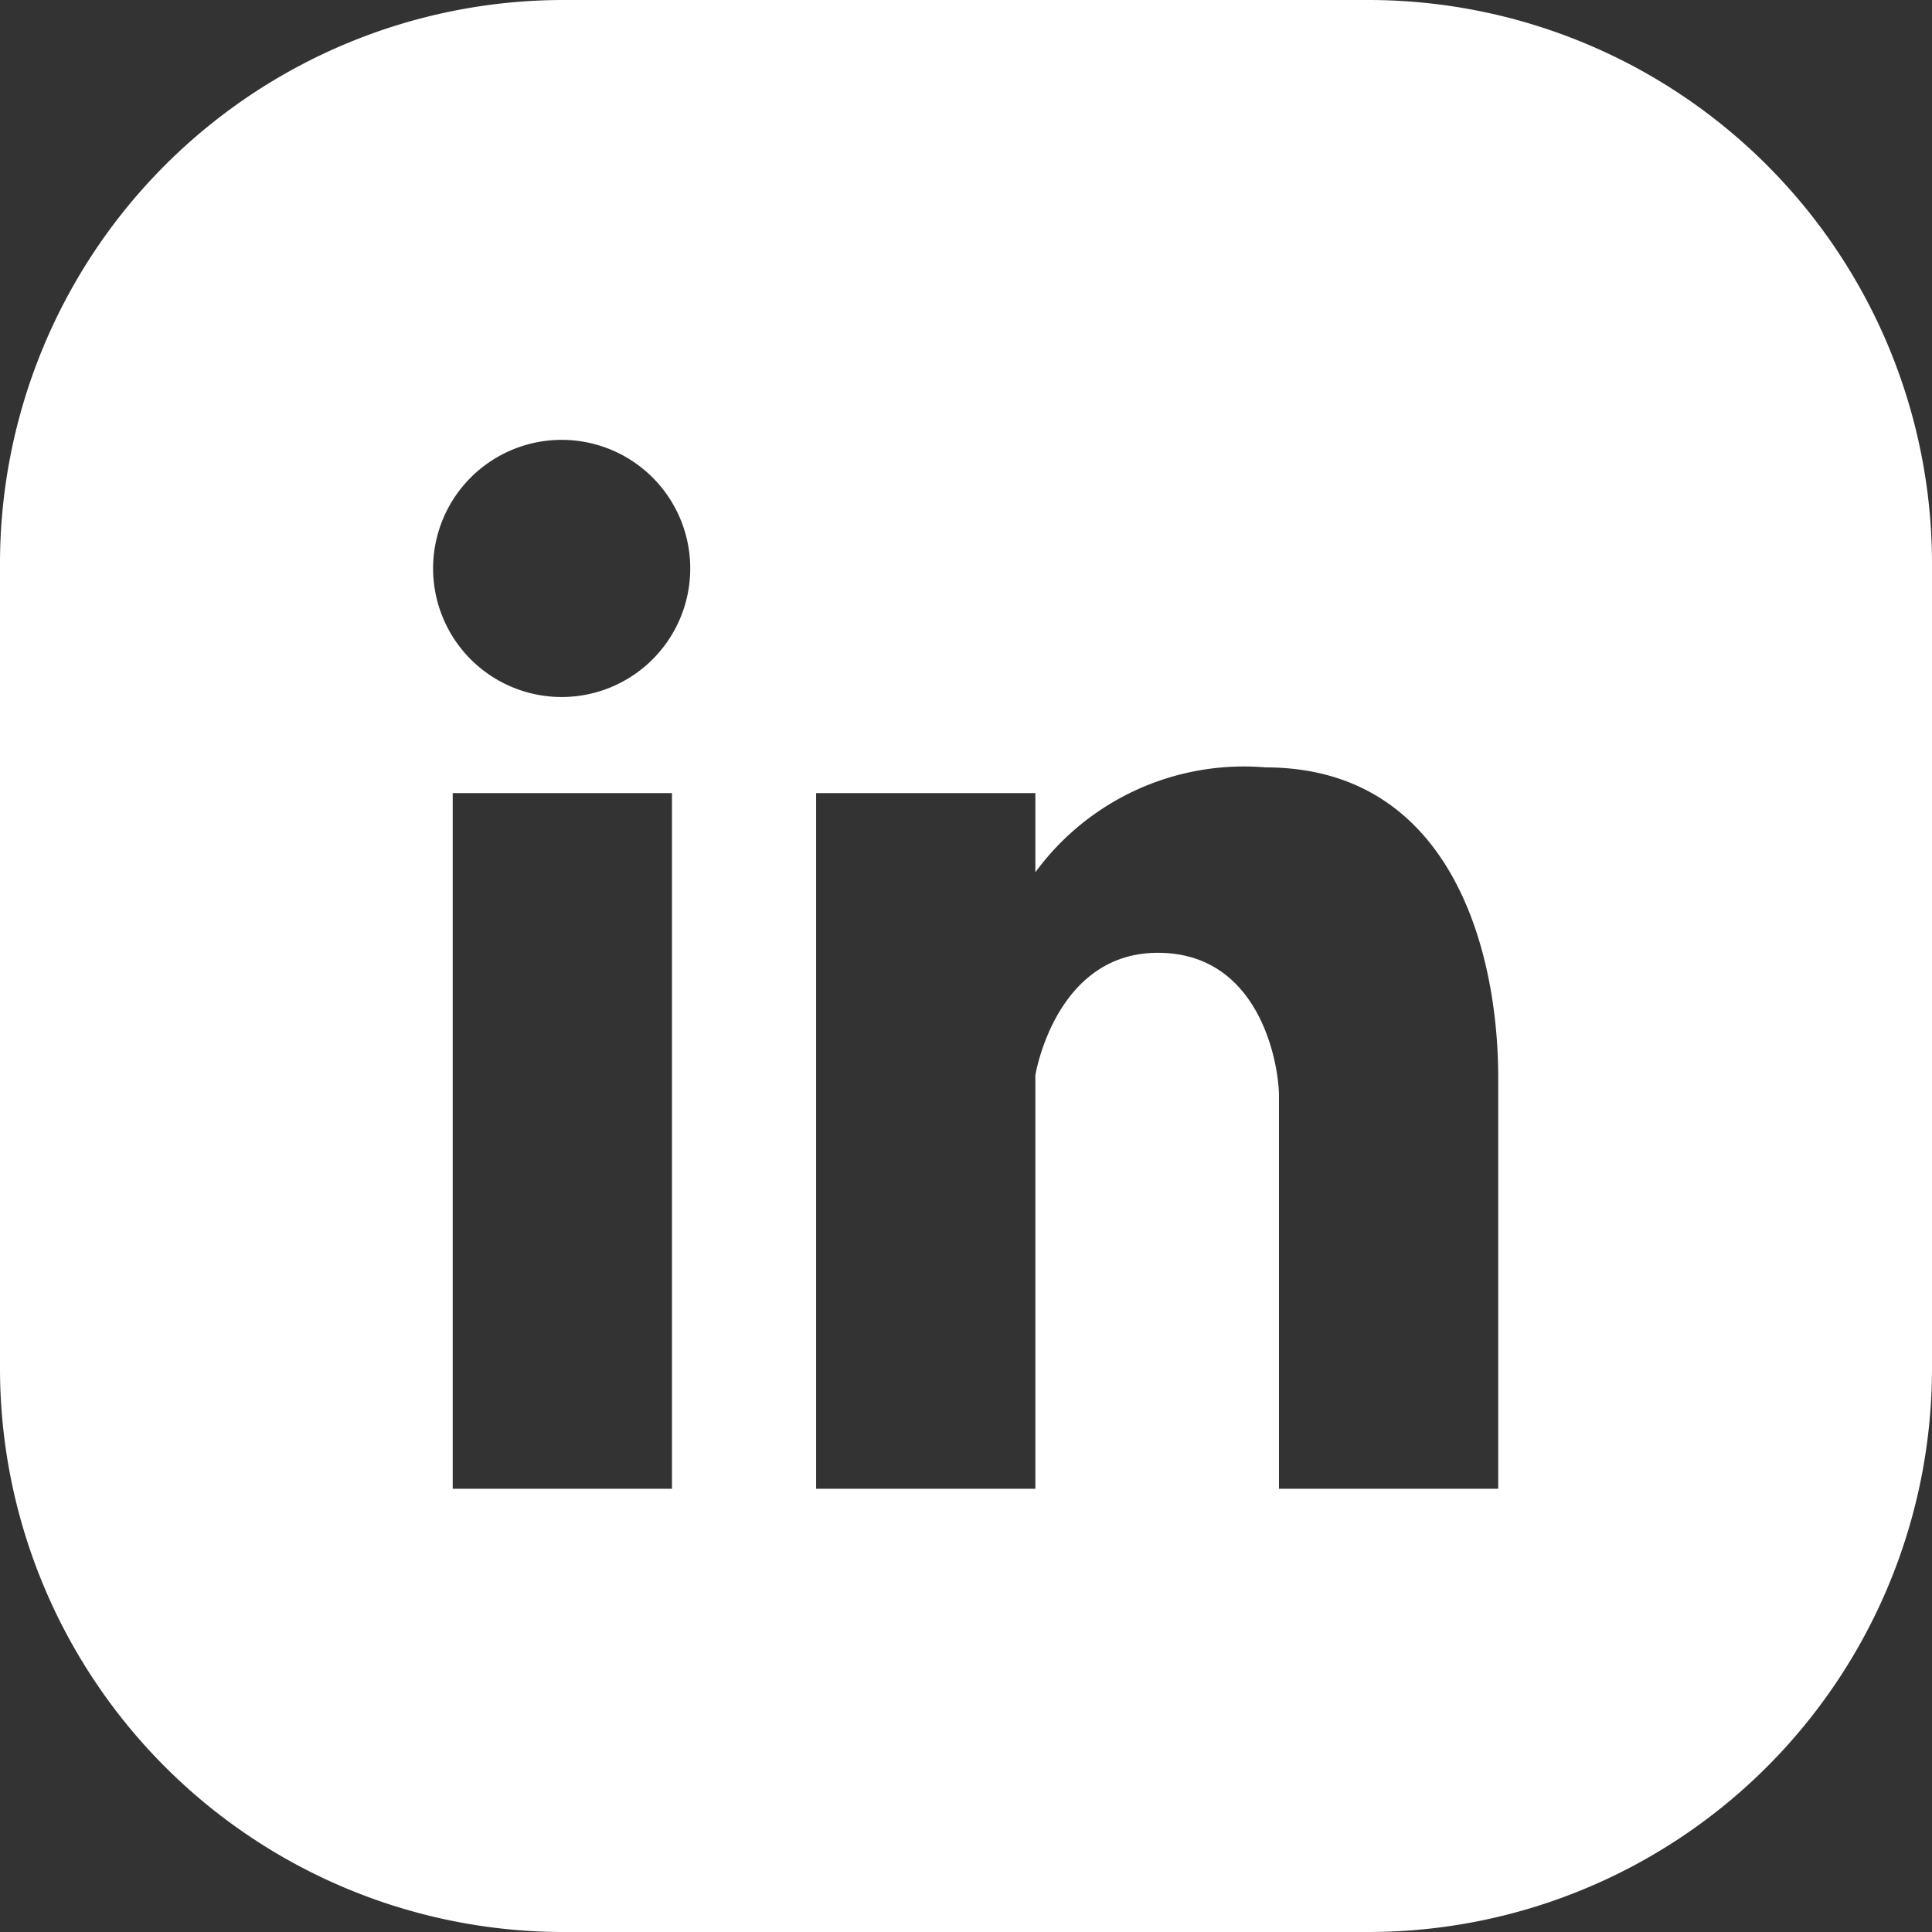 <svg id="Layer_1" data-name="Layer 1" xmlns="http://www.w3.org/2000/svg" viewBox="0 0 28.55 28.55"><rect x="0" y="0" width="28.55" height="28.55" fill="#333333" stroke="none"/><path d="M20.23,0H8.32A8.33,8.33,0,0,0,0,8.32V20.23a8.33,8.33,0,0,0,8.32,8.32H20.23a8.33,8.33,0,0,0,8.32-8.32V8.32A8.33,8.33,0,0,0,20.23,0ZM9.93,22H6.69V11.72H9.93ZM8.31,10.3A1.9,1.9,0,1,1,10.2,8.41,1.9,1.9,0,0,1,8.31,10.3ZM22.14,22H18.9v-5.8c0-.46-.27-2.12-1.79-2.12s-1.81,1.81-1.81,1.81V22H12.06V11.72H15.3v1.17a3.82,3.82,0,0,1,3.4-1.55c2.7,0,3.44,2.63,3.44,4.59Z" style="fill:#fff"/></svg>